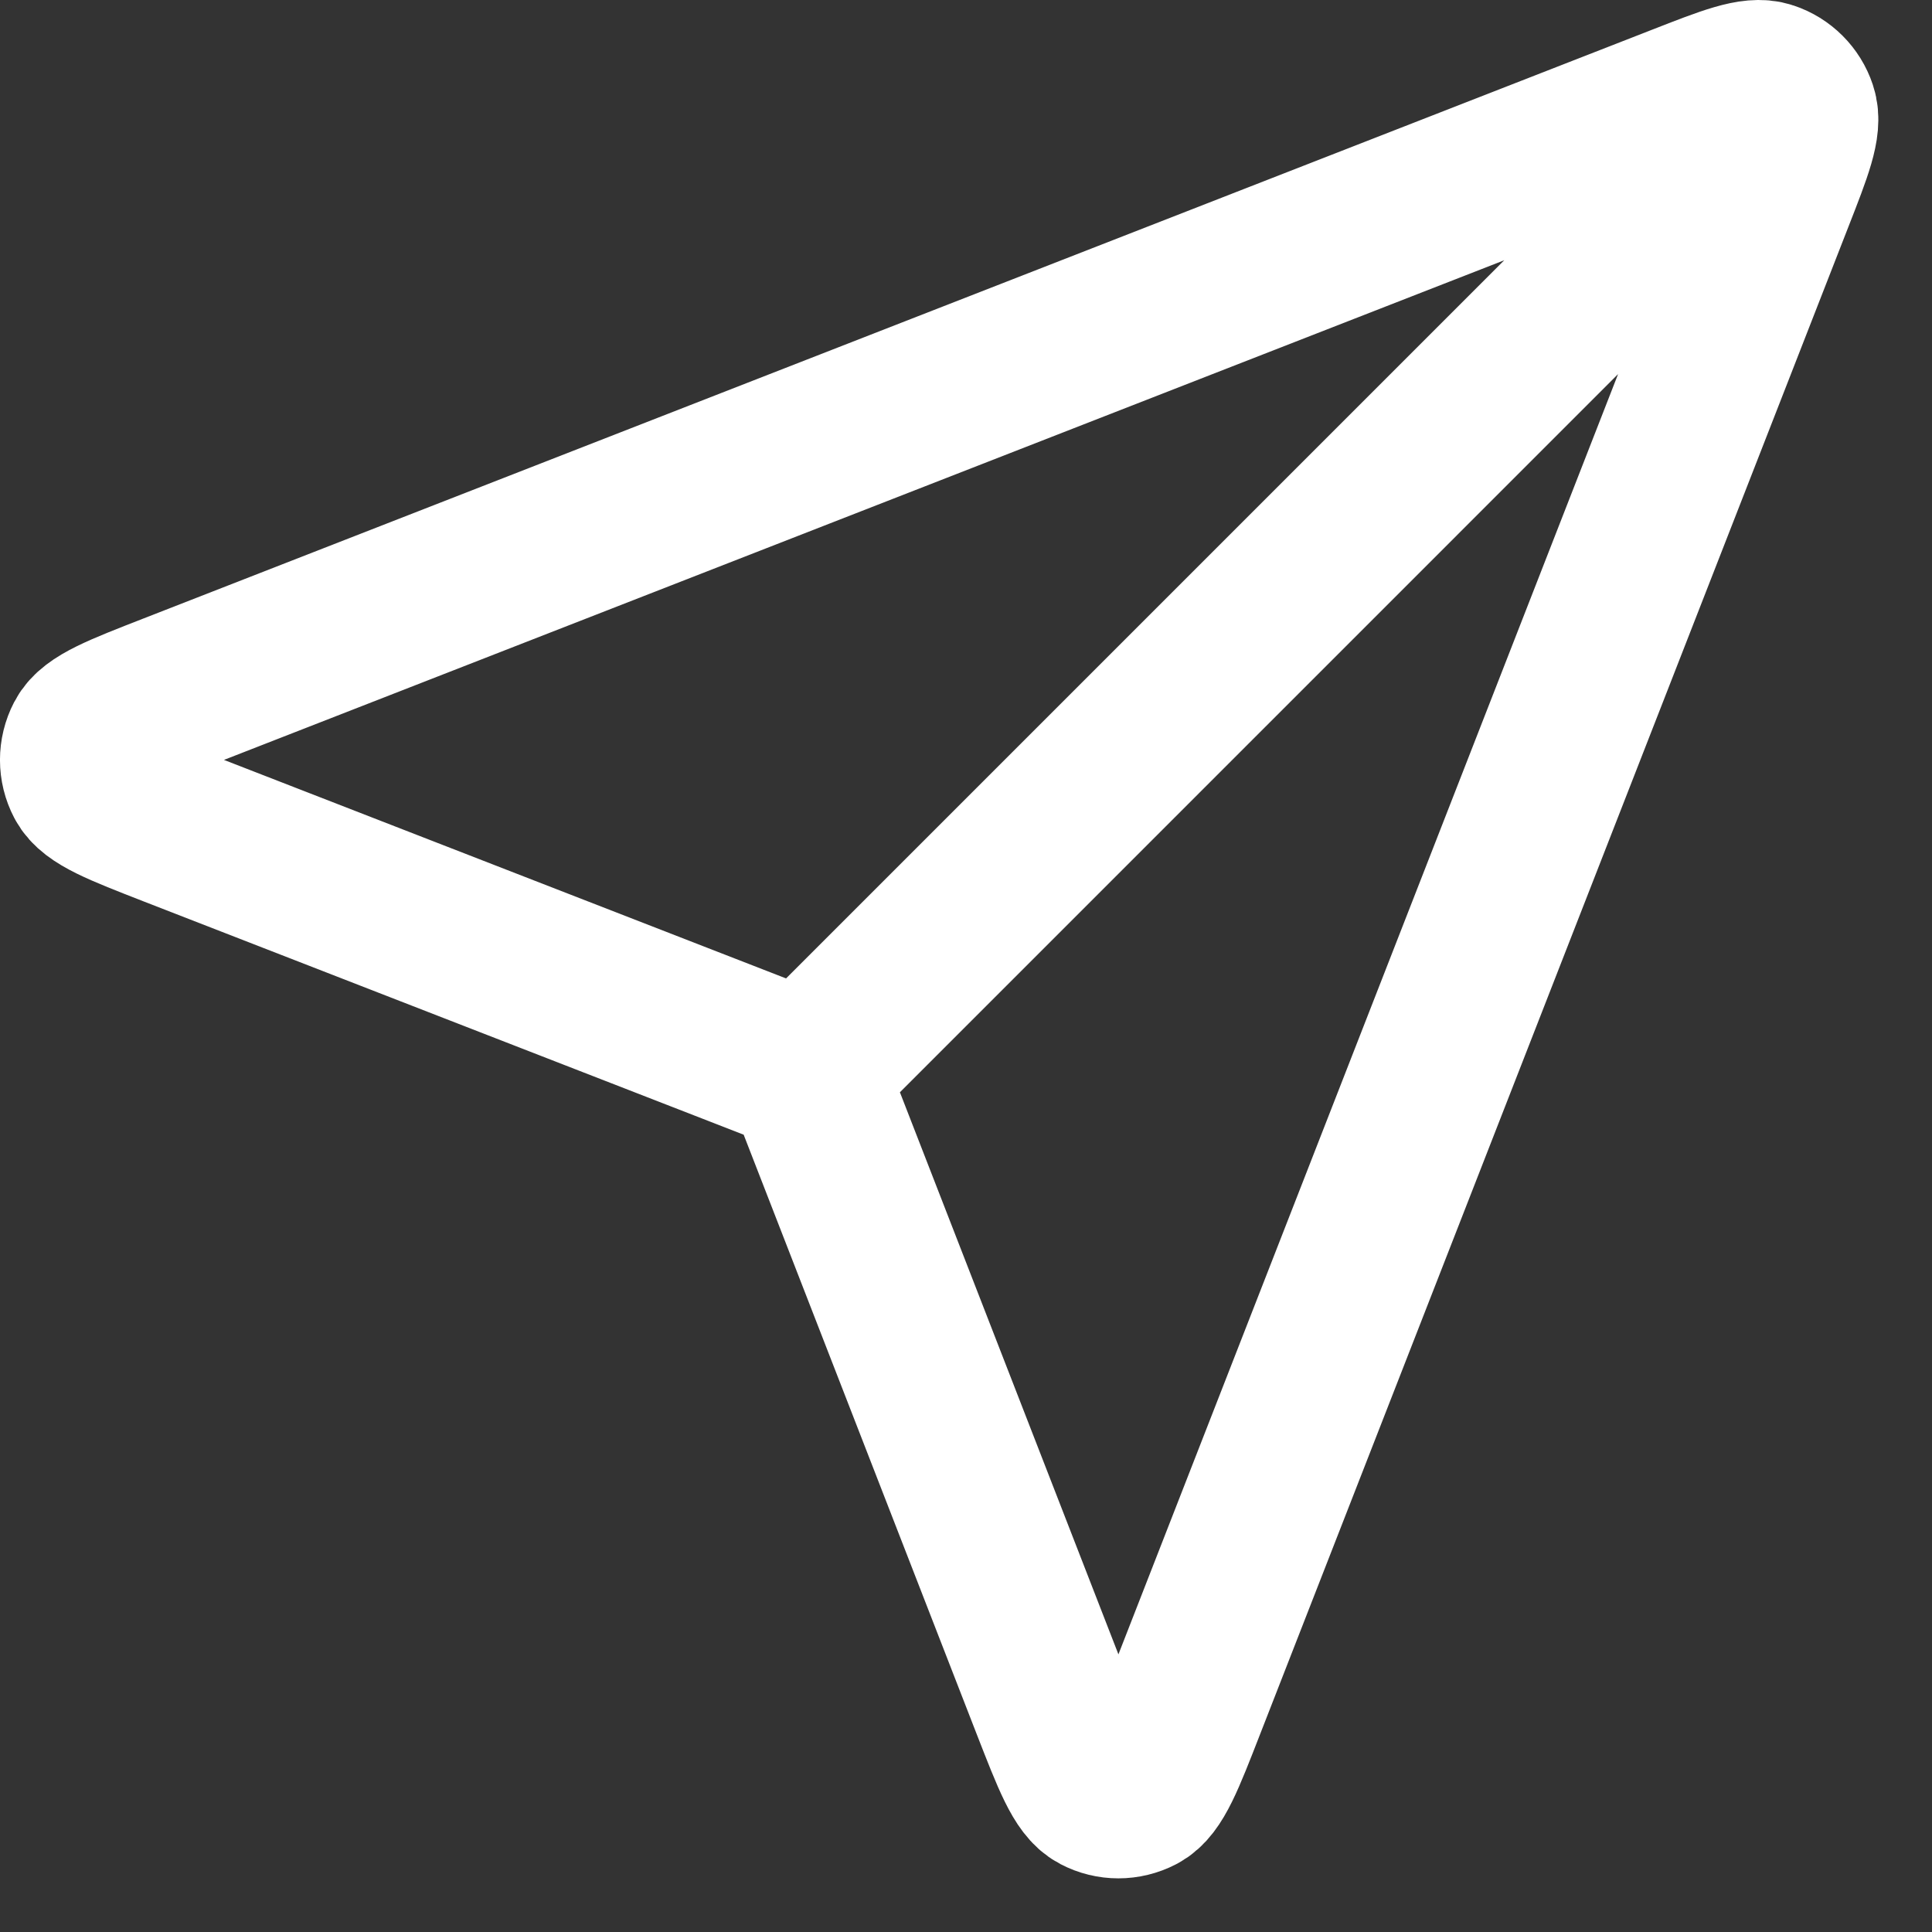 <svg width="18" height="18" viewBox="0 0 18 18" fill="none" xmlns="http://www.w3.org/2000/svg">
<rect x="0" y="0" width="18" height="18" fill="#333333" stroke="none"/>
<path d="M7.507 9.993L16.243 1.257M7.614 10.265L9.8 15.888C9.993 16.383 10.089 16.631 10.228 16.703C10.348 16.766 10.491 16.766 10.612 16.703C10.751 16.631 10.847 16.384 11.04 15.888L16.523 1.839C16.698 1.392 16.785 1.168 16.737 1.026C16.696 0.902 16.598 0.804 16.474 0.763C16.332 0.715 16.108 0.802 15.661 0.977L1.612 6.46C1.117 6.653 0.869 6.749 0.797 6.888C0.734 7.009 0.734 7.152 0.797 7.272C0.869 7.411 1.117 7.507 1.612 7.7L7.235 9.886C7.335 9.925 7.385 9.945 7.428 9.975C7.465 10.002 7.498 10.035 7.525 10.072C7.555 10.115 7.575 10.165 7.614 10.265Z" stroke="white" stroke-width="1.5" stroke-linecap="round" stroke-linejoin="round"/>
</svg>
